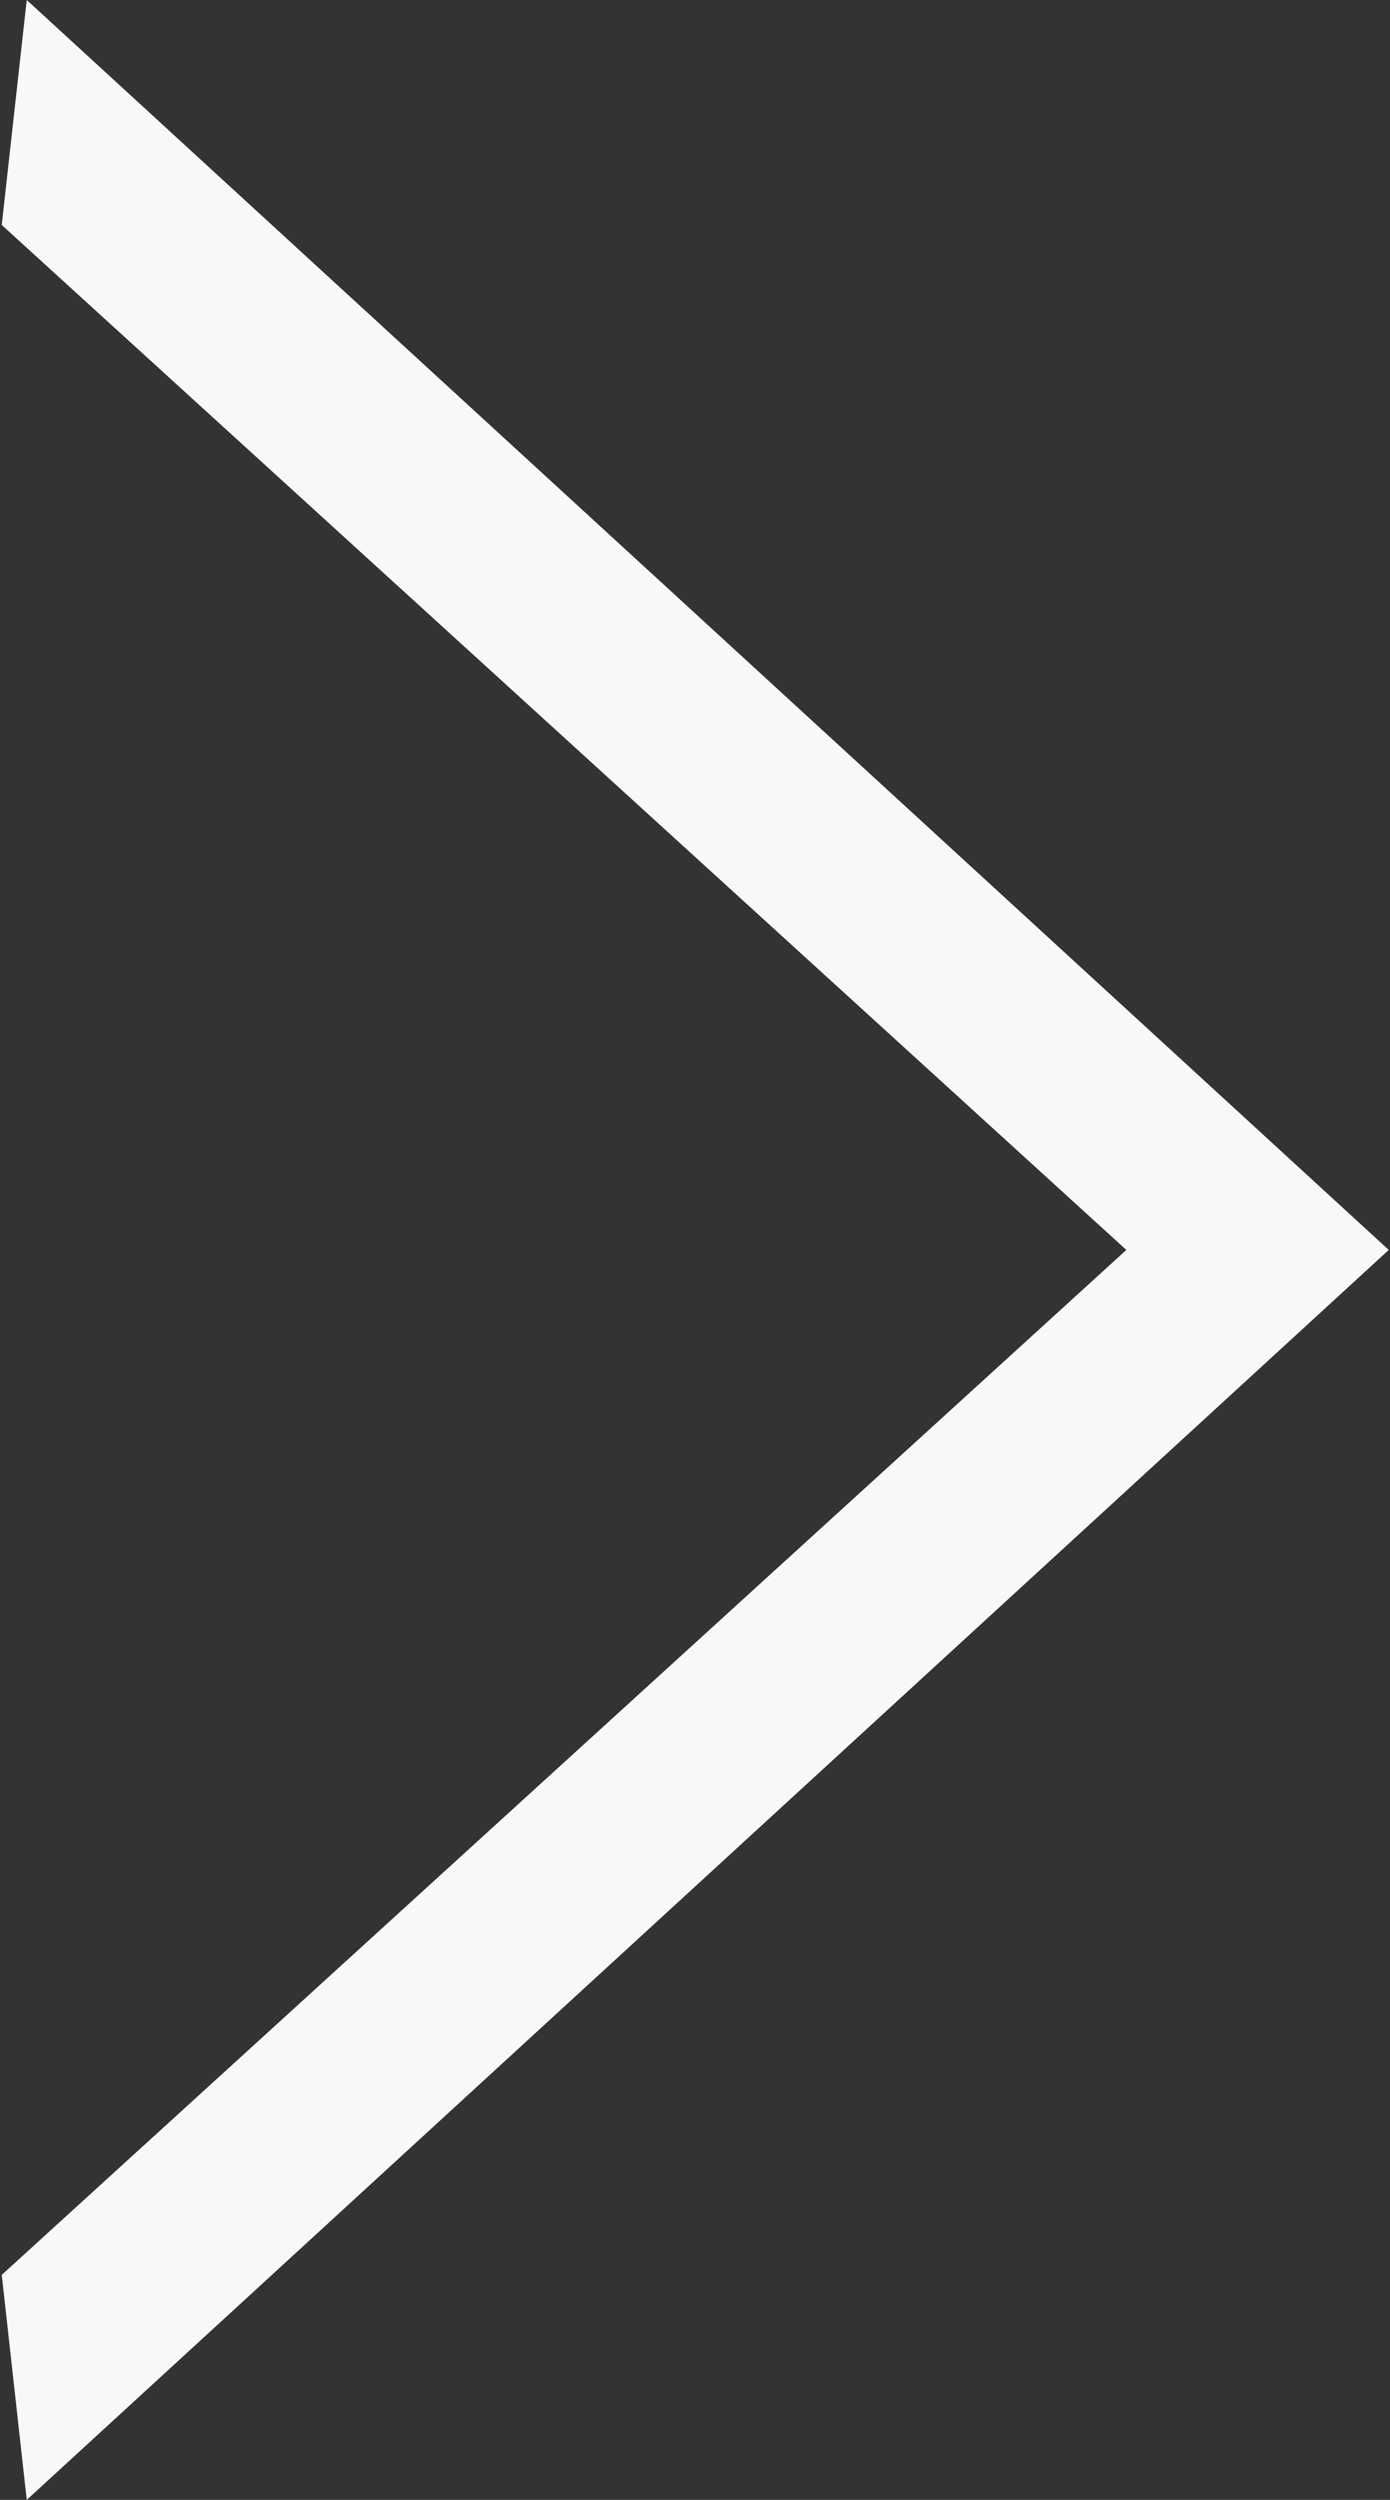 <svg xmlns="http://www.w3.org/2000/svg" width="5.562" height="10" viewBox="0 0 5.562 10">
  <rect x="0" y="0" width="5.562" height="10" fill="#333333" stroke="none"/>
  <defs>
    <style>
      .cls-1 {
        fill: #f8f8f8;
        fill-rule: evenodd;
      }
    </style>
  </defs>
  <path id="_" data-name="＞" class="cls-1" d="M470.545,3513l-0.1-.9,4.5-4.1-4.5-4.1,0.1-.9,5.45,5Z" transform="translate(-470.438 -3503)"/>
</svg>
